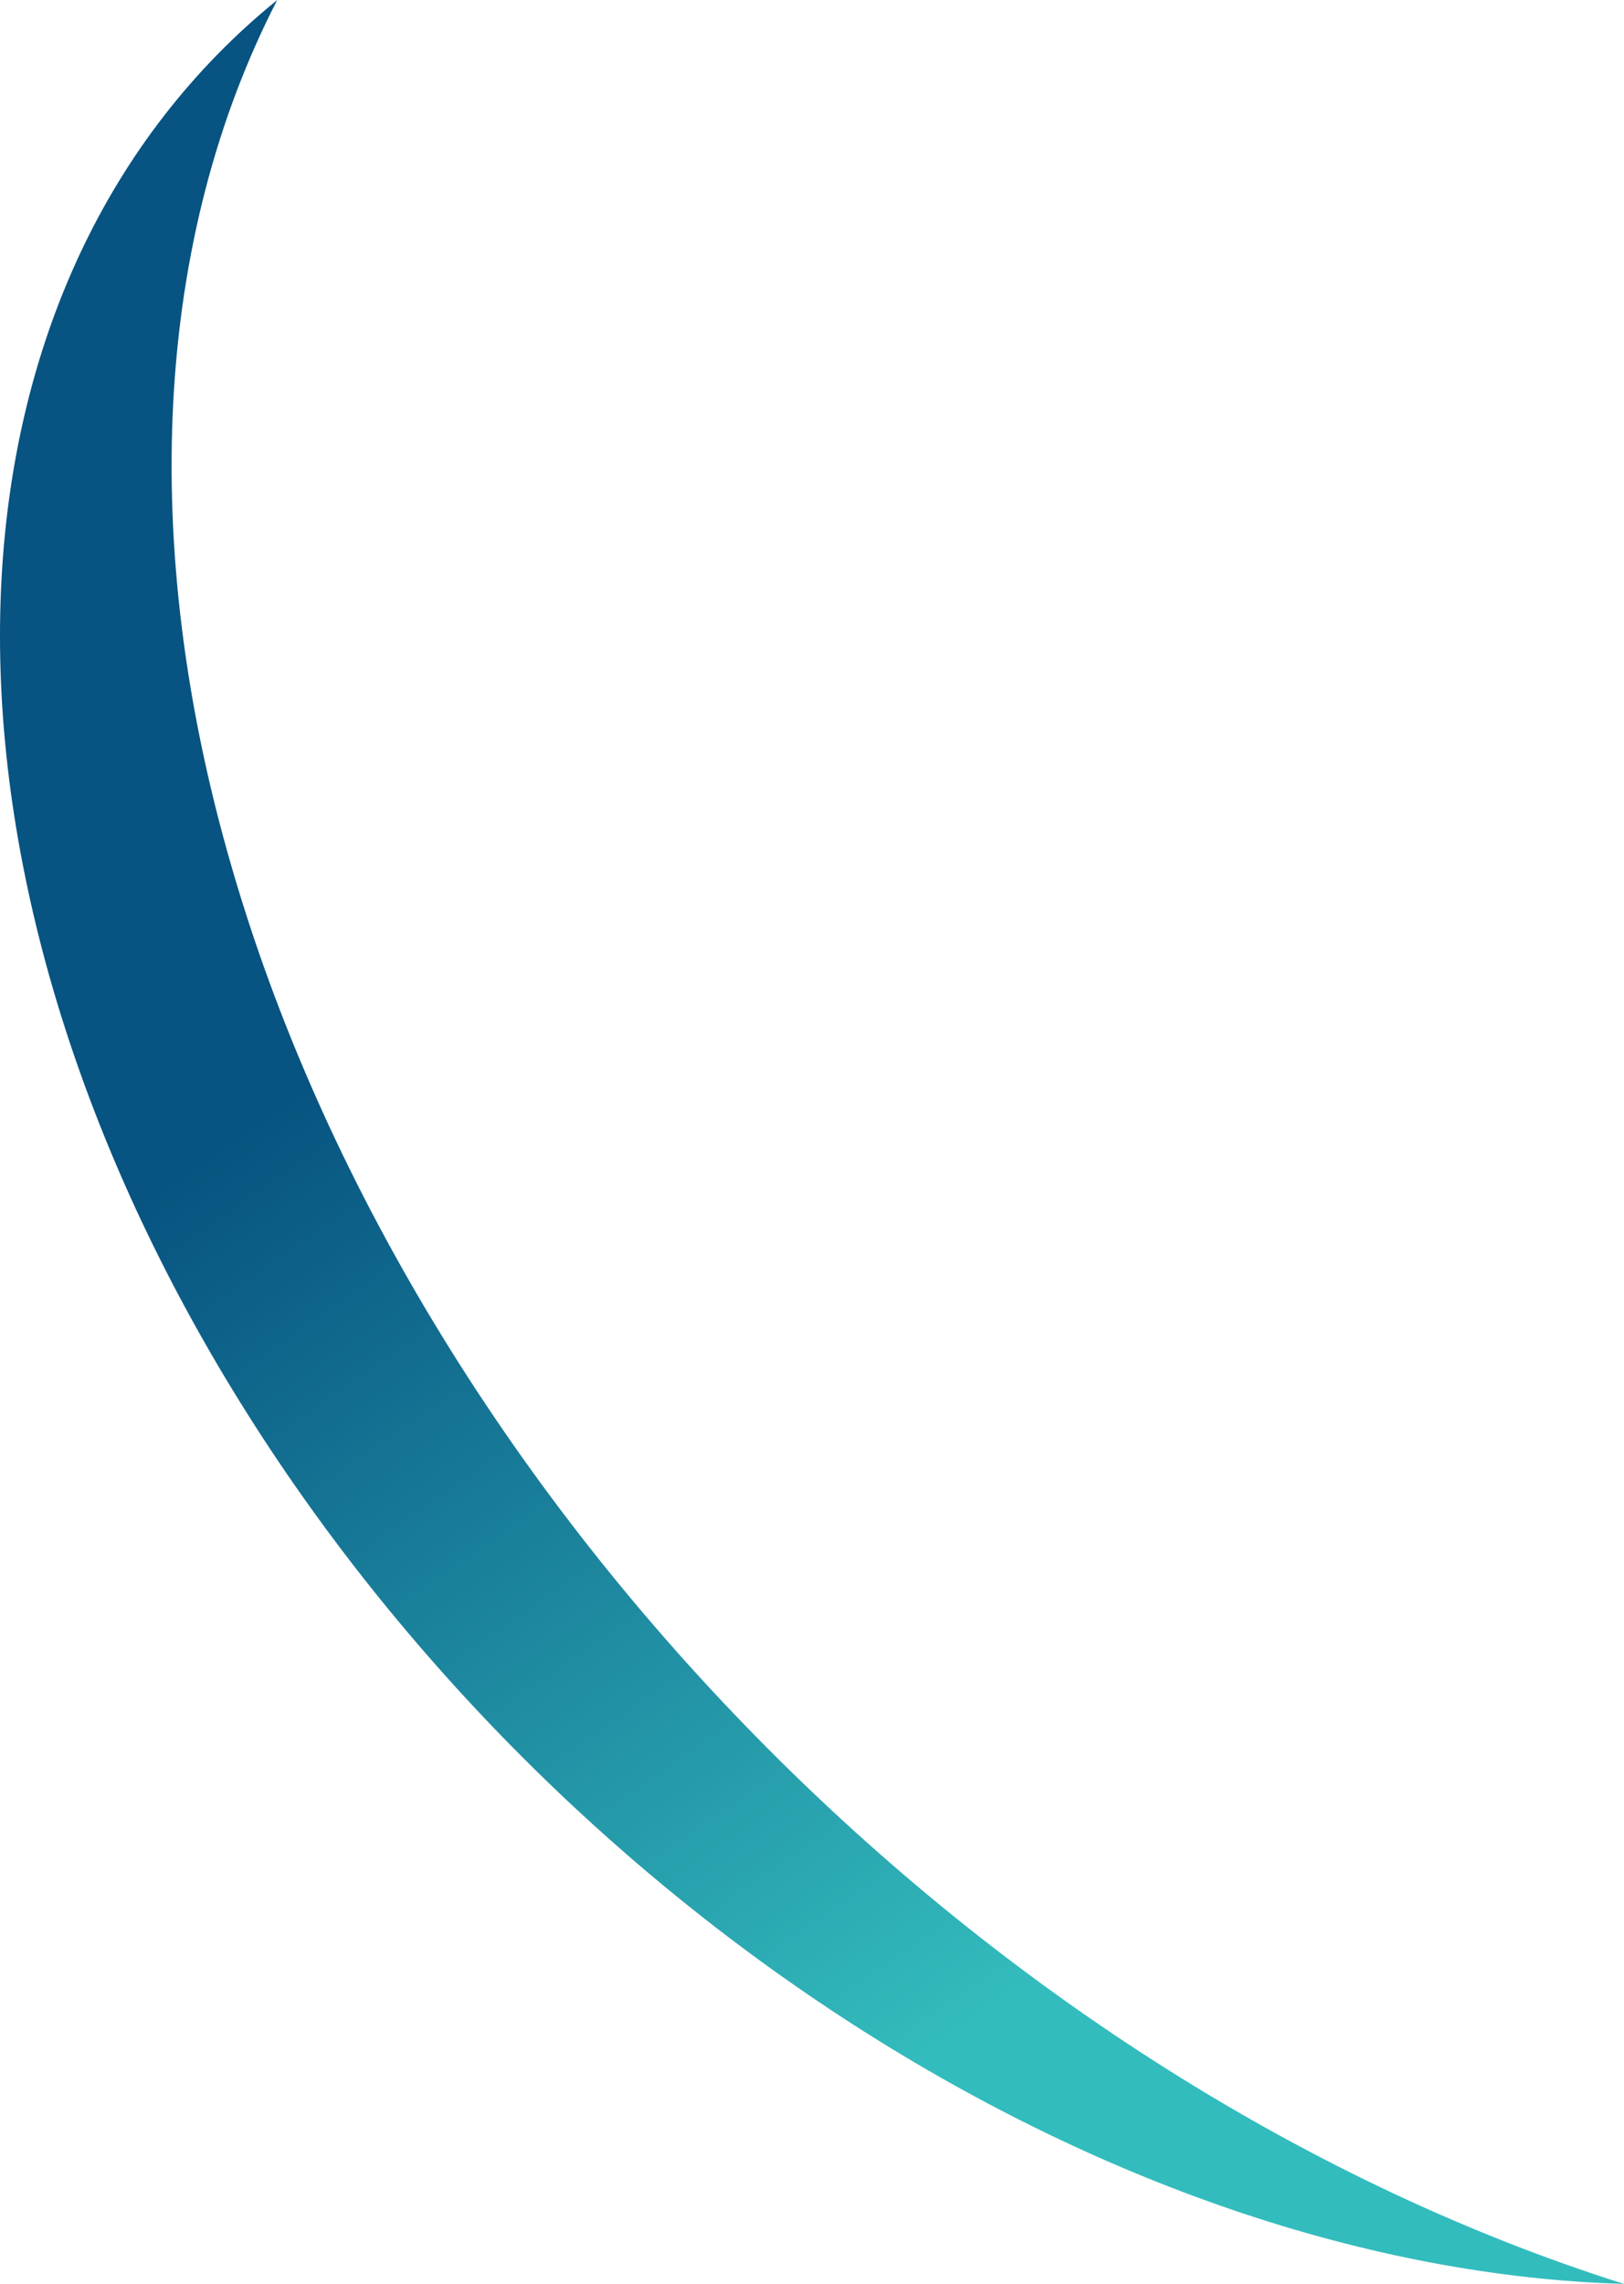 <?xml version="1.0" encoding="UTF-8"?> <svg xmlns="http://www.w3.org/2000/svg" width="1615" height="2270" viewBox="0 0 1615 2270" fill="none"> <path d="M1615 2269.96C1362.67 2262.67 1090.04 2169.85 838.011 2005.43C585.984 1841 368.161 1613.84 217.236 1358.04C66.311 1102.24 -9.575 831.594 0.967 586.73C11.509 341.866 107.911 135.99 275.704 0.002C153.495 237.103 137.393 540.989 230.097 860.69C318.735 1167.81 502.327 1472.14 752.585 1726.8C1002.84 1981.46 1305.88 2172.32 1615 2269.96Z" fill="url(#paint0_linear_136_902)"></path> <defs> <linearGradient id="paint0_linear_136_902" x1="252.57" y1="1109.56" x2="1169.72" y2="2439.23" gradientUnits="userSpaceOnUse"> <stop stop-color="#075381"></stop> <stop offset="0.714" stop-color="#33BCBD"></stop> </linearGradient> </defs> </svg> 